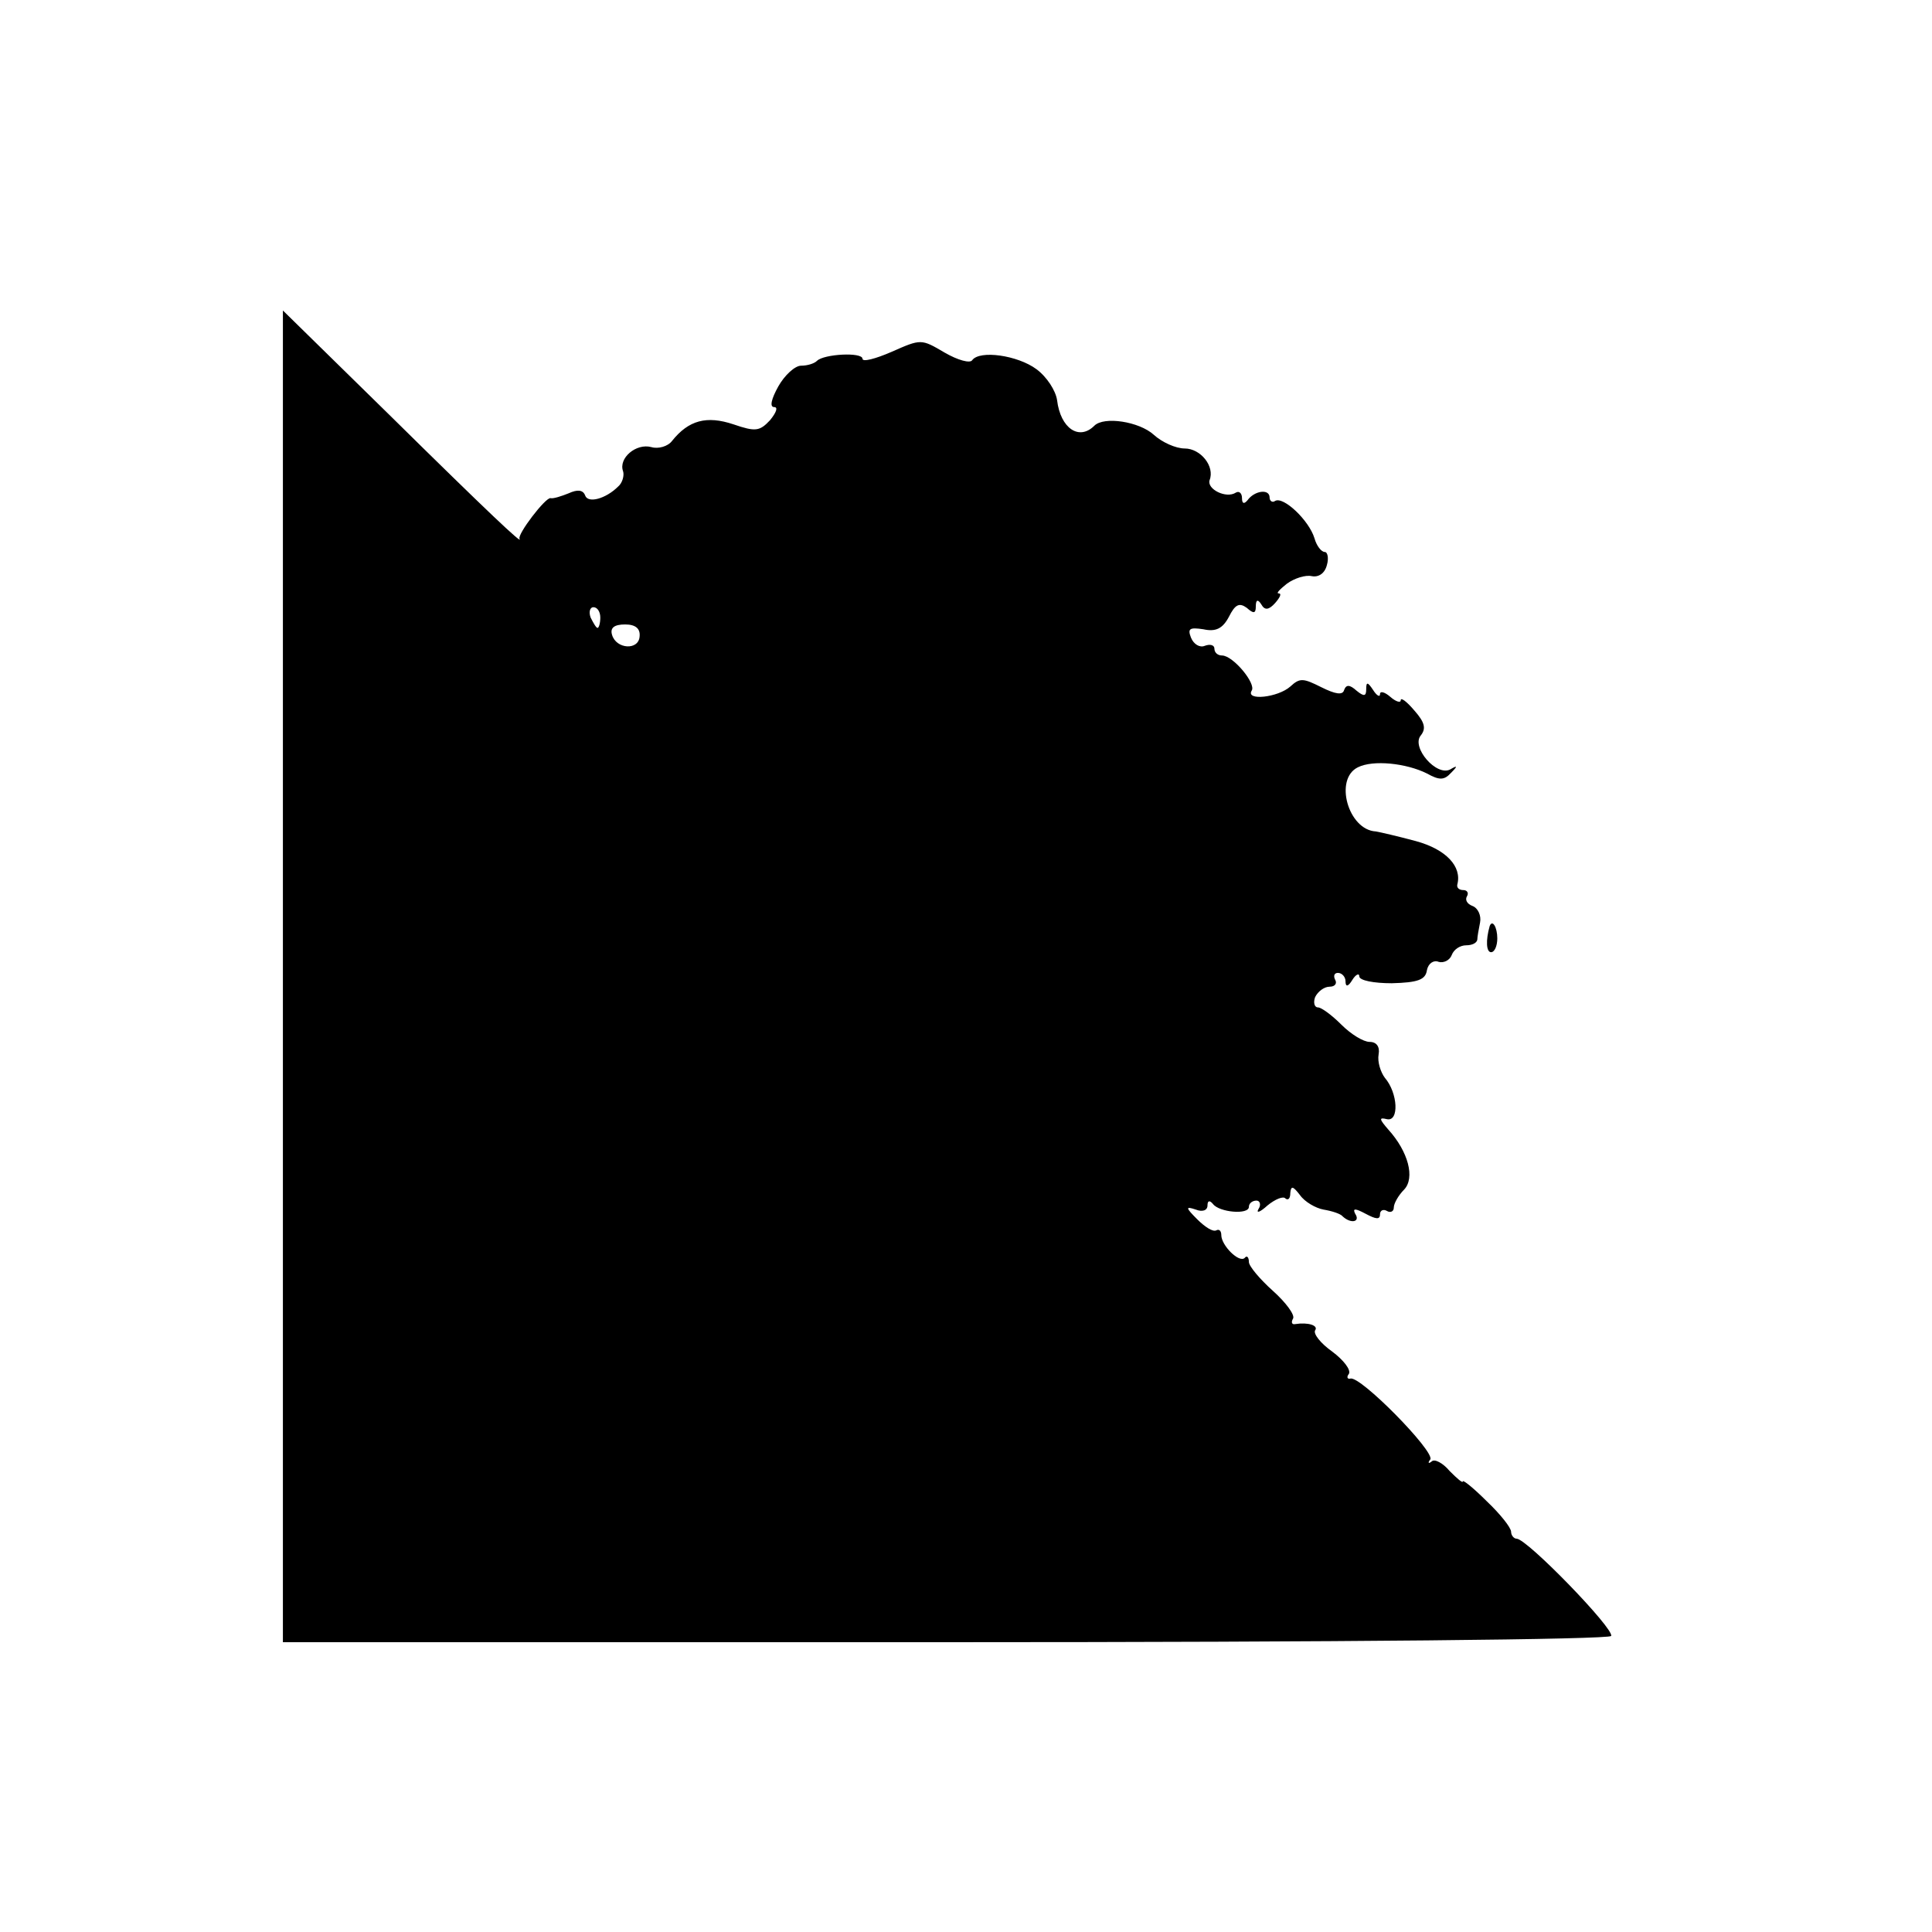 <?xml version="1.0" standalone="no"?>
<!DOCTYPE svg PUBLIC "-//W3C//DTD SVG 20010904//EN"
 "http://www.w3.org/TR/2001/REC-SVG-20010904/DTD/svg10.dtd">
<svg version="1.0" xmlns="http://www.w3.org/2000/svg"
 width="280pt" height="280pt" viewBox="0 0 280 280"
 preserveAspectRatio="xMidYMid meet">
<g transform="translate(0,280) scale(0.1,-0.1)"
fill="#000000" stroke="none">
<path d="M410 1385 l0 -965 959 0 c584 0 962 4 966 9 5 10 -122 141 -137 141
-4 0 -8 5 -8 10 0 6 -16 26 -35 44 -19 19 -35 32 -35 29 0 -3 -8 4 -19 15 -10
12 -22 18 -26 14 -5 -4 -6 -2 -2 3 6 12 -102 122 -116 117 -4 -1 -6 2 -2 7 3
6 -8 20 -24 32 -17 12 -28 26 -25 31 5 7 -10 12 -29 9 -5 -1 -6 3 -3 8 3 5
-10 23 -29 40 -19 17 -35 36 -35 42 0 7 -3 10 -6 6 -8 -8 -34 18 -34 33 0 6
-3 9 -7 7 -5 -3 -17 5 -28 16 -17 17 -17 19 -2 14 10 -4 17 -1 17 6 0 7 3 8 8
2 9 -12 52 -16 52 -4 0 5 5 9 11 9 5 0 7 -6 3 -12 -4 -7 2 -5 13 5 11 9 23 14
26 10 4 -3 7 0 7 8 1 11 4 10 14 -3 7 -10 23 -19 34 -21 12 -2 25 -6 28 -10
12 -11 26 -8 18 4 -4 8 0 8 15 0 15 -8 21 -9 21 -1 0 6 5 8 10 5 5 -3 10 -1
10 5 0 6 7 18 15 26 16 17 6 55 -23 87 -13 15 -14 18 -2 15 18 -4 16 38 -3 60
-6 8 -11 23 -9 34 2 11 -3 18 -13 18 -9 0 -27 11 -41 25 -14 14 -29 25 -34 25
-5 0 -7 7 -4 15 4 8 13 15 21 15 8 0 11 5 8 10 -3 6 -1 10 4 10 6 0 11 -6 11
-12 0 -9 4 -8 10 2 5 8 10 10 10 5 0 -6 21 -10 47 -10 38 1 49 5 51 19 2 10
10 15 17 12 7 -2 16 2 19 10 3 8 12 14 21 14 8 0 15 3 16 8 0 4 2 15 4 25 2
10 -3 21 -11 24 -8 3 -11 9 -8 14 3 5 0 9 -5 9 -6 0 -10 3 -9 8 7 26 -16 51
-60 63 -26 7 -52 13 -58 14 -40 2 -61 76 -26 93 22 11 70 6 100 -9 18 -10 25
-10 35 1 10 10 9 11 -1 5 -20 -11 -57 32 -43 49 8 10 6 19 -9 36 -11 13 -20
20 -20 15 0 -4 -7 -2 -15 5 -8 7 -15 9 -15 4 0 -5 -5 -2 -10 6 -8 12 -10 12
-10 1 0 -10 -3 -11 -14 -2 -10 9 -15 9 -18 1 -2 -8 -13 -6 -33 4 -26 13 -31
14 -45 1 -18 -16 -65 -21 -56 -6 7 10 -27 51 -43 51 -6 0 -11 4 -11 10 0 5 -6
7 -14 4 -7 -3 -16 2 -20 12 -5 13 -2 15 18 12 18 -4 28 1 37 18 9 18 15 21 26
13 10 -9 13 -8 13 2 0 10 3 11 8 3 5 -9 11 -8 20 2 7 8 10 14 5 14 -4 0 2 6
12 14 11 8 27 13 36 11 10 -2 19 4 22 16 3 10 1 19 -3 19 -5 0 -12 9 -15 20
-8 26 -45 61 -57 54 -4 -3 -8 0 -8 5 0 13 -22 10 -32 -4 -5 -6 -8 -5 -8 3 0 7
-4 11 -9 8 -14 -9 -42 5 -38 18 8 20 -13 46 -36 46 -13 0 -33 9 -45 20 -21 19
-72 27 -86 13 -22 -22 -49 -4 -54 37 -2 14 -15 34 -30 45 -27 20 -82 28 -93
13 -3 -5 -21 0 -40 11 -34 20 -34 20 -77 1 -23 -10 -42 -15 -42 -10 0 10 -56
7 -66 -3 -4 -4 -14 -7 -23 -7 -9 0 -24 -14 -33 -30 -10 -18 -13 -30 -6 -30 6
0 3 -8 -6 -19 -15 -16 -21 -17 -53 -6 -39 13 -65 6 -89 -24 -6 -8 -20 -12 -30
-9 -22 6 -48 -16 -41 -35 2 -6 -1 -17 -7 -22 -18 -18 -44 -25 -48 -13 -3 8
-11 9 -24 3 -10 -4 -22 -8 -26 -7 -7 2 -49 -53 -45 -59 5 -9 -44 37 -190 181
l-153 150 0 -965z m460 520 c0 -8 -2 -15 -4 -15 -2 0 -6 7 -10 15 -3 8 -1 15
4 15 6 0 10 -7 10 -15z m57 -27 c-1 -21 -34 -19 -40 2 -3 10 3 15 19 15 15 0
22 -6 21 -17z"/>
<path d="M2159 1458 c-6 -21 -5 -38 2 -38 5 0 9 9 9 20 0 16 -7 28 -11 18z"/>
</g>
</svg>
